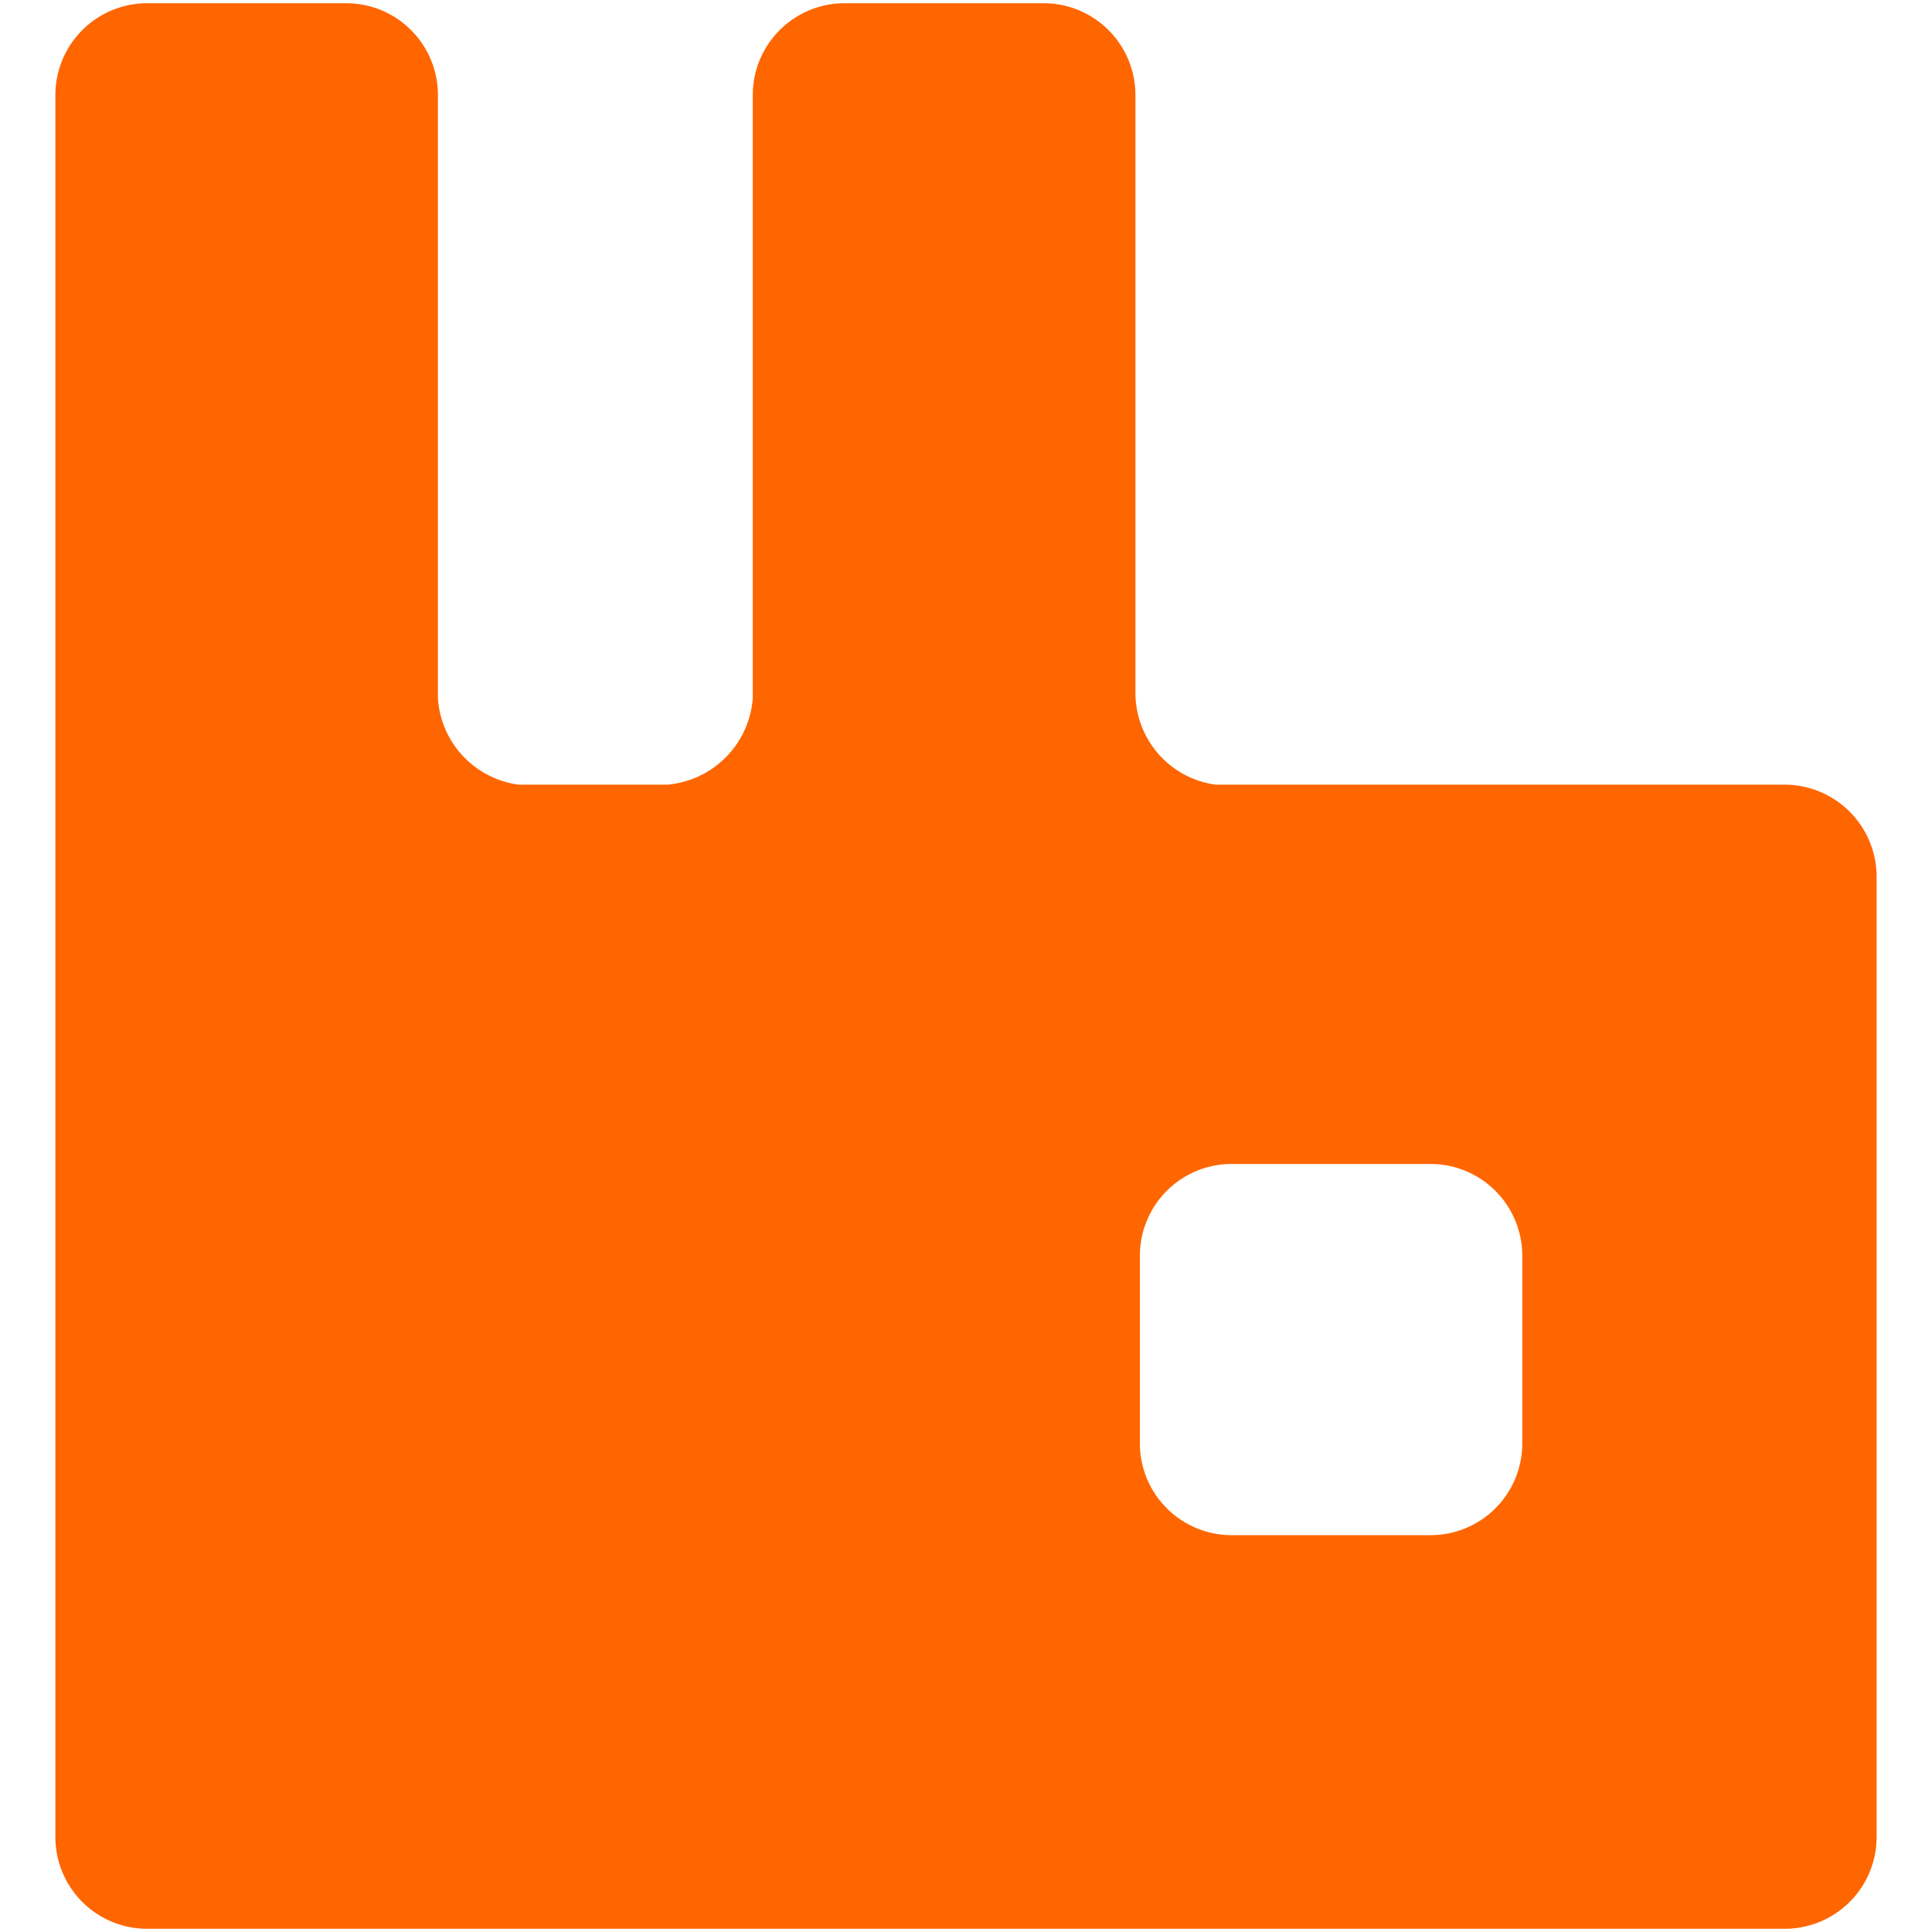 <svg id="Layer_1" data-name="Layer 1" xmlns="http://www.w3.org/2000/svg" viewBox="0 0 300 300"><defs><style>.cls-1{fill:#f60;}</style></defs><title>-icon-color</title><path id="Shape" class="cls-1" d="M277.08,121.84H188.75a14.39,14.39,0,0,1-12.44-14.39V14.76A14.26,14.26,0,0,0,162.05.5H131.14a14.26,14.26,0,0,0-14.25,14.26v93.66a14.57,14.57,0,0,1-13.22,13.42H80.53A14.47,14.47,0,0,1,68,108.42V14.76A14.25,14.25,0,0,0,53.77.5H22.86A14.26,14.26,0,0,0,8.6,14.76V285.24A14.25,14.25,0,0,0,22.86,299.5H277.14a14.26,14.26,0,0,0,14.26-14.26V136.1A14.31,14.31,0,0,0,277.08,121.84Zm-40.7,102.28a14.25,14.25,0,0,1-14.25,14.26H191.22A14.26,14.26,0,0,1,177,224.12V195a14.25,14.25,0,0,1,14.26-14.26h30.91A14.26,14.26,0,0,1,236.38,195Z"/></svg>